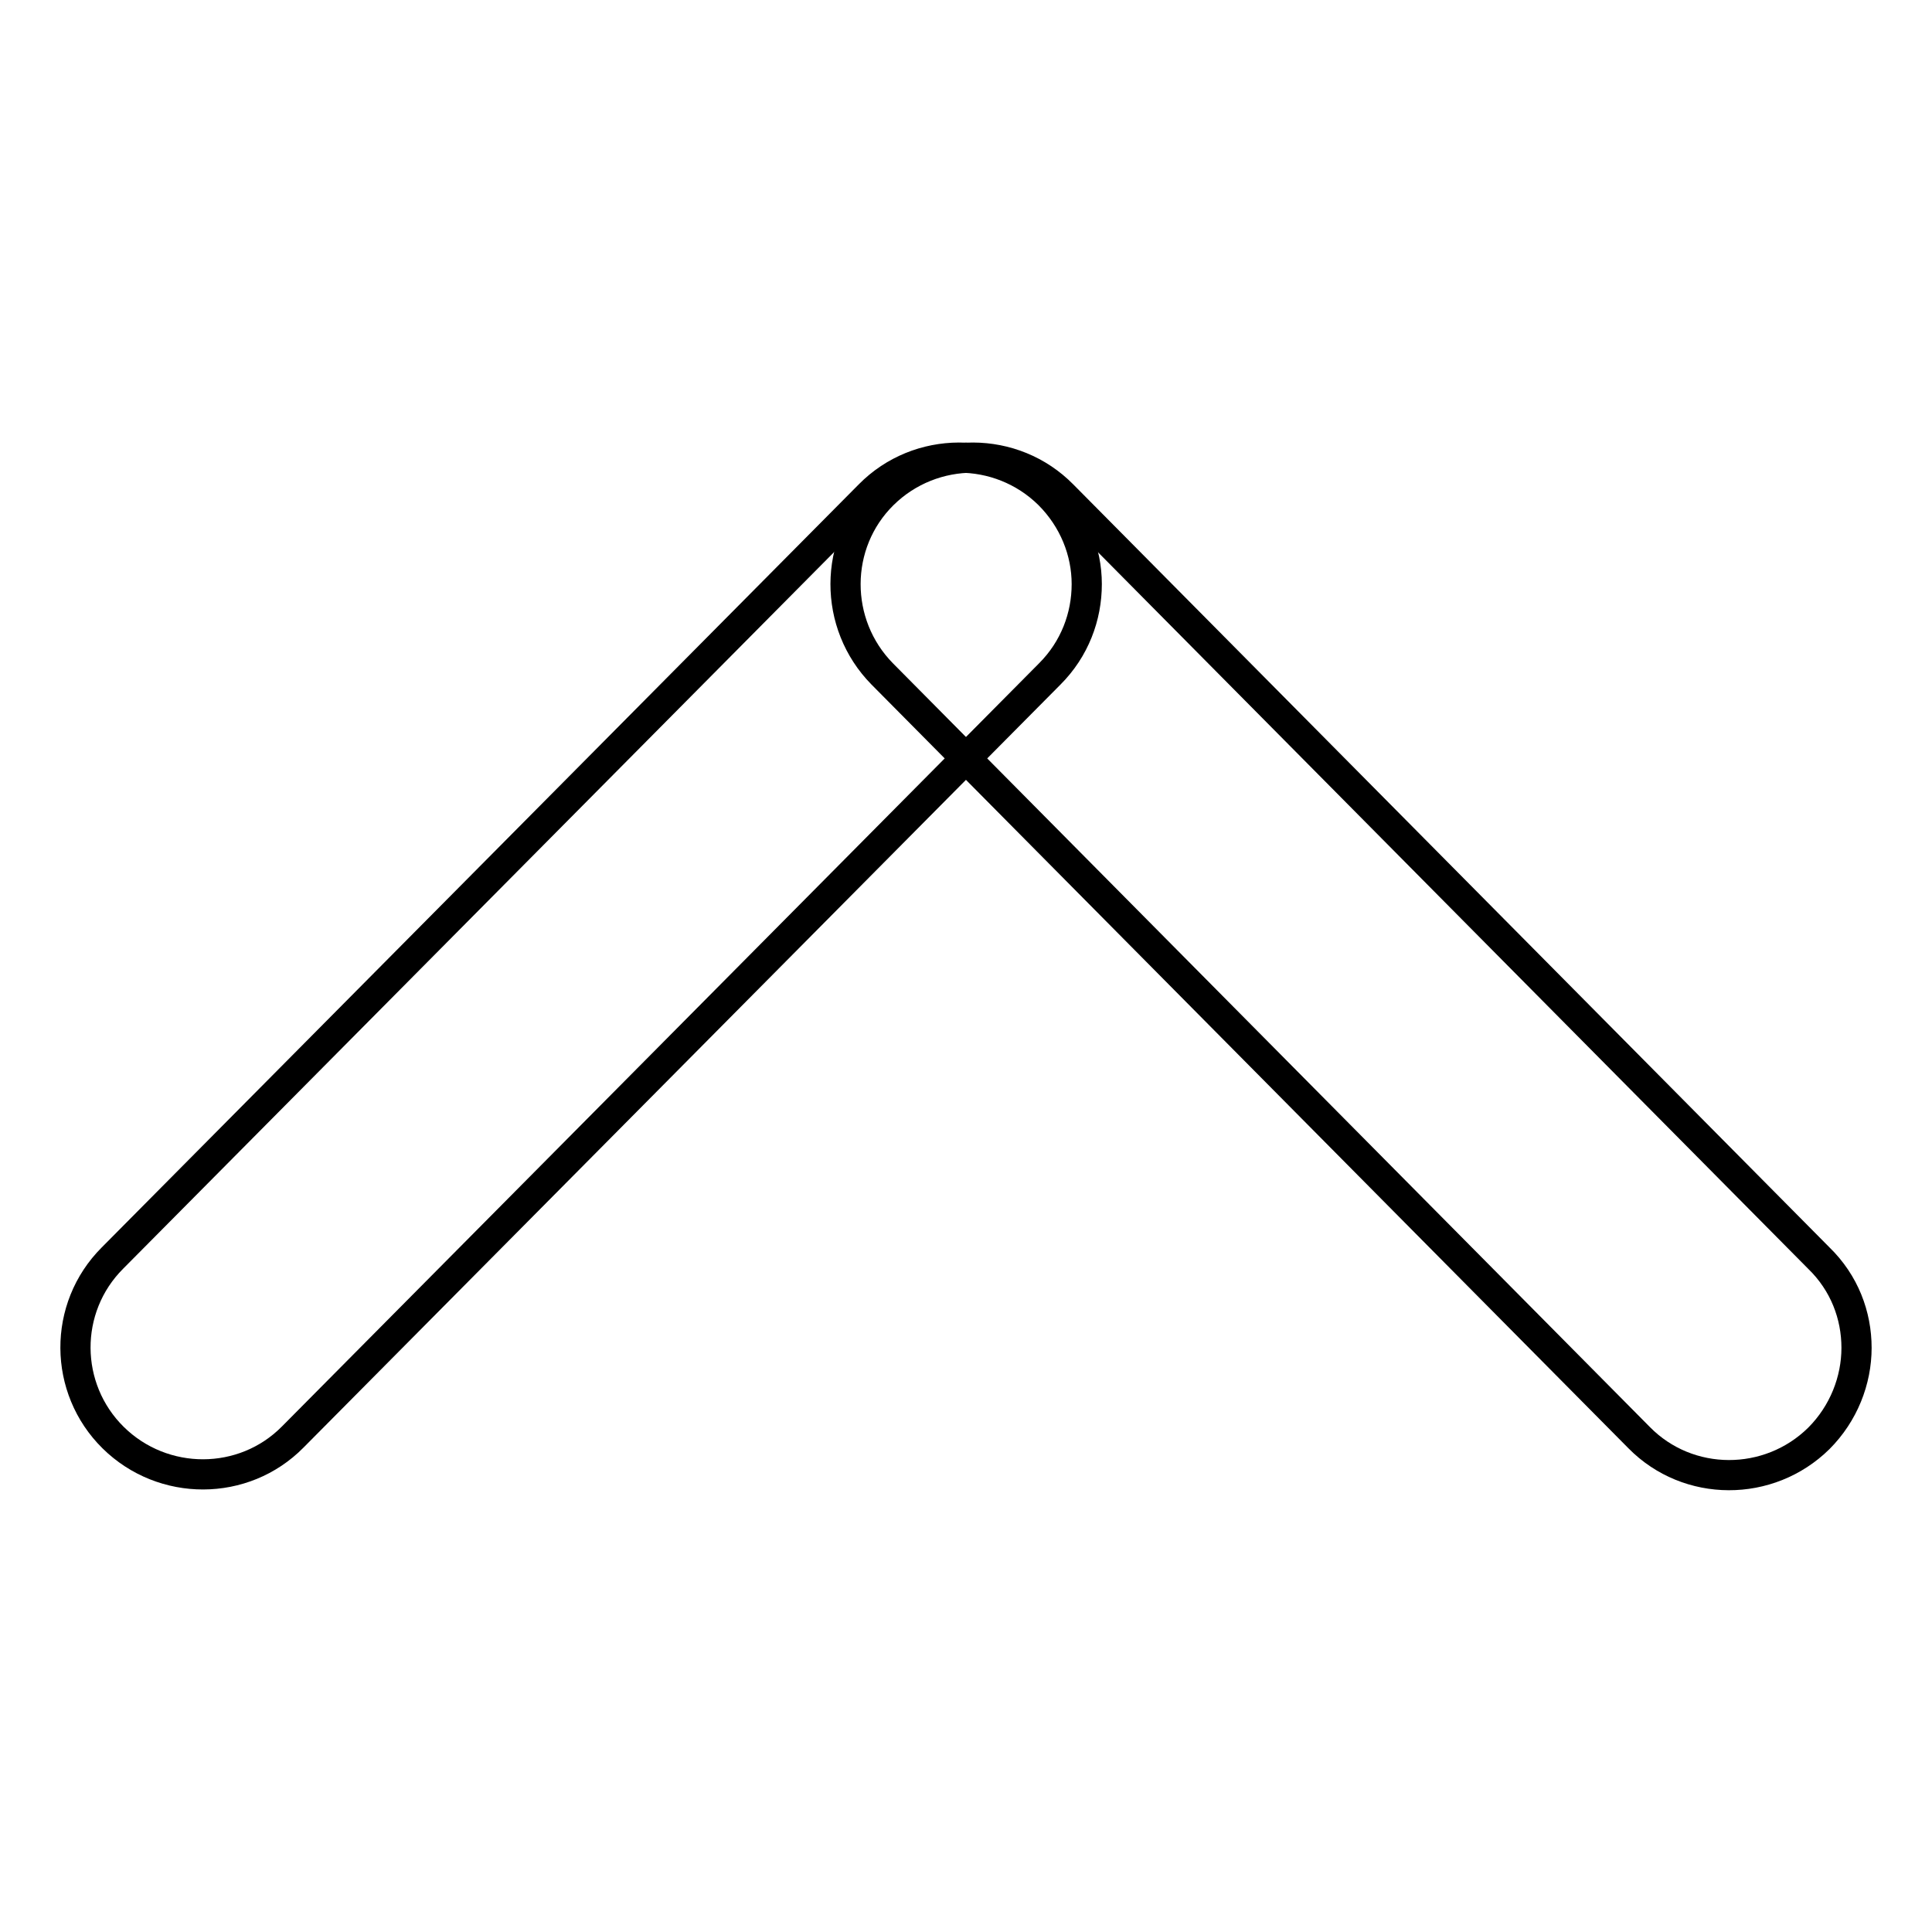 <?xml version="1.0" encoding="utf-8"?>
<!-- Svg Vector Icons : http://www.onlinewebfonts.com/icon -->
<!DOCTYPE svg PUBLIC "-//W3C//DTD SVG 1.1//EN" "http://www.w3.org/Graphics/SVG/1.1/DTD/svg11.dtd">
<svg version="1.1" xmlns="http://www.w3.org/2000/svg" xmlns:xlink="http://www.w3.org/1999/xlink" x="0px" y="0px" viewBox="0 0 256 256" enable-background="new 0 0 256 256" xml:space="preserve">
<g><g><path stroke-width="4" fill-opacity="0" stroke="#000000"  d="M144,77.4c0,4.3-1.6,8.6-4.9,11.9L38.8,190.4c-6.5,6.6-17.2,6.6-23.8,0.1c-6.6-6.5-6.7-17.2-0.1-23.8L115.2,65.6c6.5-6.6,17.2-6.6,23.8-0.1C142.3,68.8,144,73.1,144,77.4z"/><path stroke-width="4" fill-opacity="0" stroke="#000000"  d="M246,178.6c0,4.3-1.7,8.7-5,12c-6.6,6.5-17.3,6.5-23.8-0.1L116.9,89.3c-6.5-6.6-6.5-17.3,0.1-23.8c6.6-6.5,17.3-6.5,23.8,0.1l100.2,101.1C244.4,170,246,174.3,246,178.6z"/></g></g>
</svg>